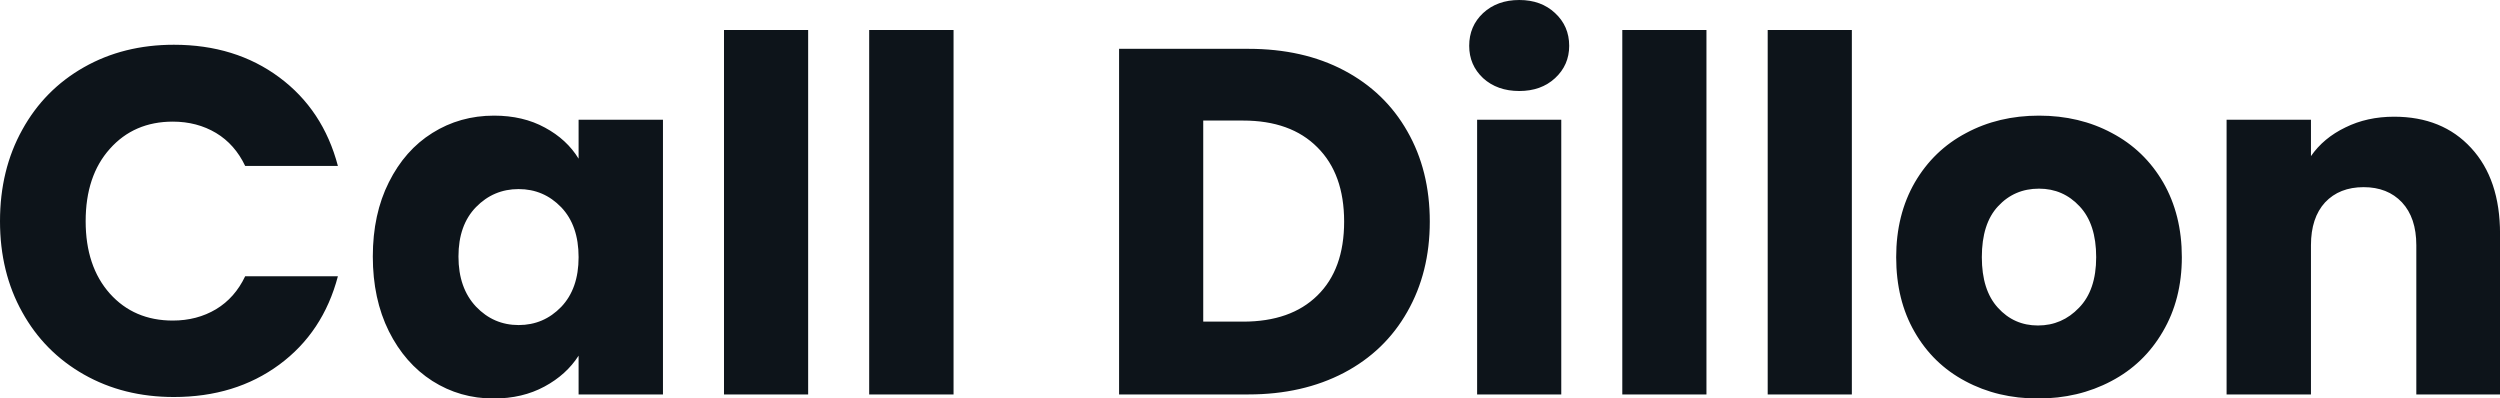<svg fill="#0d141a" viewBox="0 0 116.748 18.607" height="100%" width="100%" xmlns="http://www.w3.org/2000/svg"><path preserveAspectRatio="none" d="M0 10.33Q0 7.93 1.04 6.06Q2.07 4.19 3.92 3.14Q5.77 2.09 8.12 2.09L8.12 2.09Q10.99 2.09 13.04 3.61Q15.09 5.13 15.78 7.75L15.78 7.75L11.45 7.75Q10.97 6.74 10.09 6.21Q9.20 5.68 8.07 5.68L8.07 5.68Q6.26 5.68 5.13 6.95Q4.00 8.21 4.00 10.33L4.00 10.33Q4.00 12.44 5.13 13.71Q6.26 14.97 8.07 14.97L8.07 14.97Q9.20 14.97 10.09 14.44Q10.97 13.91 11.45 12.90L11.45 12.90L15.78 12.90Q15.09 15.52 13.04 17.03Q10.99 18.54 8.12 18.54L8.12 18.54Q5.77 18.54 3.92 17.49Q2.07 16.44 1.04 14.58Q0 12.72 0 10.33L0 10.33ZM17.41 11.98Q17.41 10.00 18.16 8.51Q18.91 7.01 20.19 6.21Q21.48 5.40 23.07 5.40L23.07 5.40Q24.43 5.40 25.45 5.96Q26.47 6.51 27.02 7.41L27.02 7.41L27.02 5.59L30.96 5.59L30.96 18.42L27.02 18.42L27.02 16.61Q26.45 17.50 25.43 18.05Q24.40 18.61 23.05 18.61L23.05 18.61Q21.48 18.61 20.19 17.79Q18.91 16.97 18.16 15.47Q17.41 13.96 17.41 11.98L17.41 11.98ZM27.02 12.01Q27.02 10.53 26.21 9.68Q25.39 8.83 24.22 8.83L24.22 8.83Q23.05 8.83 22.23 9.67Q21.41 10.51 21.41 11.98L21.41 11.98Q21.41 13.45 22.23 14.32Q23.05 15.18 24.22 15.18L24.22 15.18Q25.39 15.18 26.21 14.33Q27.02 13.48 27.02 12.01L27.02 12.01ZM33.81 1.40L37.74 1.40L37.74 18.42L33.81 18.42L33.81 1.40ZM40.59 1.40L44.53 1.40L44.53 18.42L40.59 18.42L40.59 1.40ZM58.30 2.28Q60.86 2.28 62.77 3.29Q64.68 4.30 65.72 6.13Q66.77 7.96 66.77 10.35L66.77 10.35Q66.77 12.72 65.72 14.56Q64.68 16.40 62.76 17.41Q60.83 18.42 58.30 18.42L58.30 18.42L52.26 18.42L52.26 2.28L58.30 2.28ZM58.05 15.02Q60.28 15.02 61.52 13.80Q62.77 12.58 62.77 10.35L62.77 10.35Q62.77 8.12 61.52 6.88Q60.28 5.63 58.05 5.63L58.05 5.63L56.19 5.63L56.19 15.02L58.05 15.02ZM70.95 4.25Q69.92 4.25 69.26 3.65Q68.61 3.04 68.61 2.14L68.61 2.14Q68.61 1.22 69.26 0.61Q69.92 0 70.95 0L70.95 0Q71.97 0 72.62 0.61Q73.28 1.22 73.28 2.14L73.28 2.14Q73.28 3.04 72.62 3.65Q71.97 4.25 70.95 4.25L70.95 4.25ZM68.98 5.59L72.91 5.59L72.91 18.42L68.98 18.42L68.98 5.59ZM75.76 1.40L79.69 1.40L79.69 18.42L75.76 18.42L75.76 1.40ZM82.55 1.40L86.48 1.40L86.48 18.42L82.55 18.42L82.55 1.40ZM95.17 18.61Q93.29 18.61 91.78 17.80Q90.27 17.00 89.41 15.50Q88.55 14.01 88.55 12.01L88.55 12.01Q88.55 10.03 89.42 8.52Q90.30 7.01 91.82 6.21Q93.33 5.40 95.22 5.40L95.22 5.40Q97.11 5.40 98.62 6.21Q100.14 7.01 101.02 8.52Q101.89 10.03 101.89 12.01L101.89 12.01Q101.89 13.98 101.00 15.49Q100.12 17.00 98.59 17.80Q97.06 18.61 95.17 18.61L95.17 18.61ZM95.17 15.20Q96.30 15.20 97.09 14.37Q97.89 13.55 97.89 12.01L97.89 12.01Q97.89 10.46 97.12 9.64Q96.35 8.81 95.22 8.81L95.22 8.81Q94.07 8.81 93.31 9.63Q92.55 10.44 92.55 12.01L92.55 12.01Q92.55 13.55 93.30 14.37Q94.05 15.20 95.17 15.20L95.17 15.20ZM111.80 5.45Q114.06 5.45 115.40 6.91Q116.75 8.37 116.75 10.92L116.75 10.92L116.75 18.42L112.84 18.42L112.84 11.45Q112.84 10.17 112.17 9.45Q111.50 8.74 110.38 8.74L110.38 8.74Q109.25 8.74 108.58 9.45Q107.92 10.17 107.92 11.45L107.92 11.45L107.92 18.42L103.98 18.42L103.98 5.59L107.92 5.59L107.92 7.29Q108.51 6.44 109.53 5.95Q110.54 5.45 111.80 5.45L111.80 5.45Z"></path></svg>